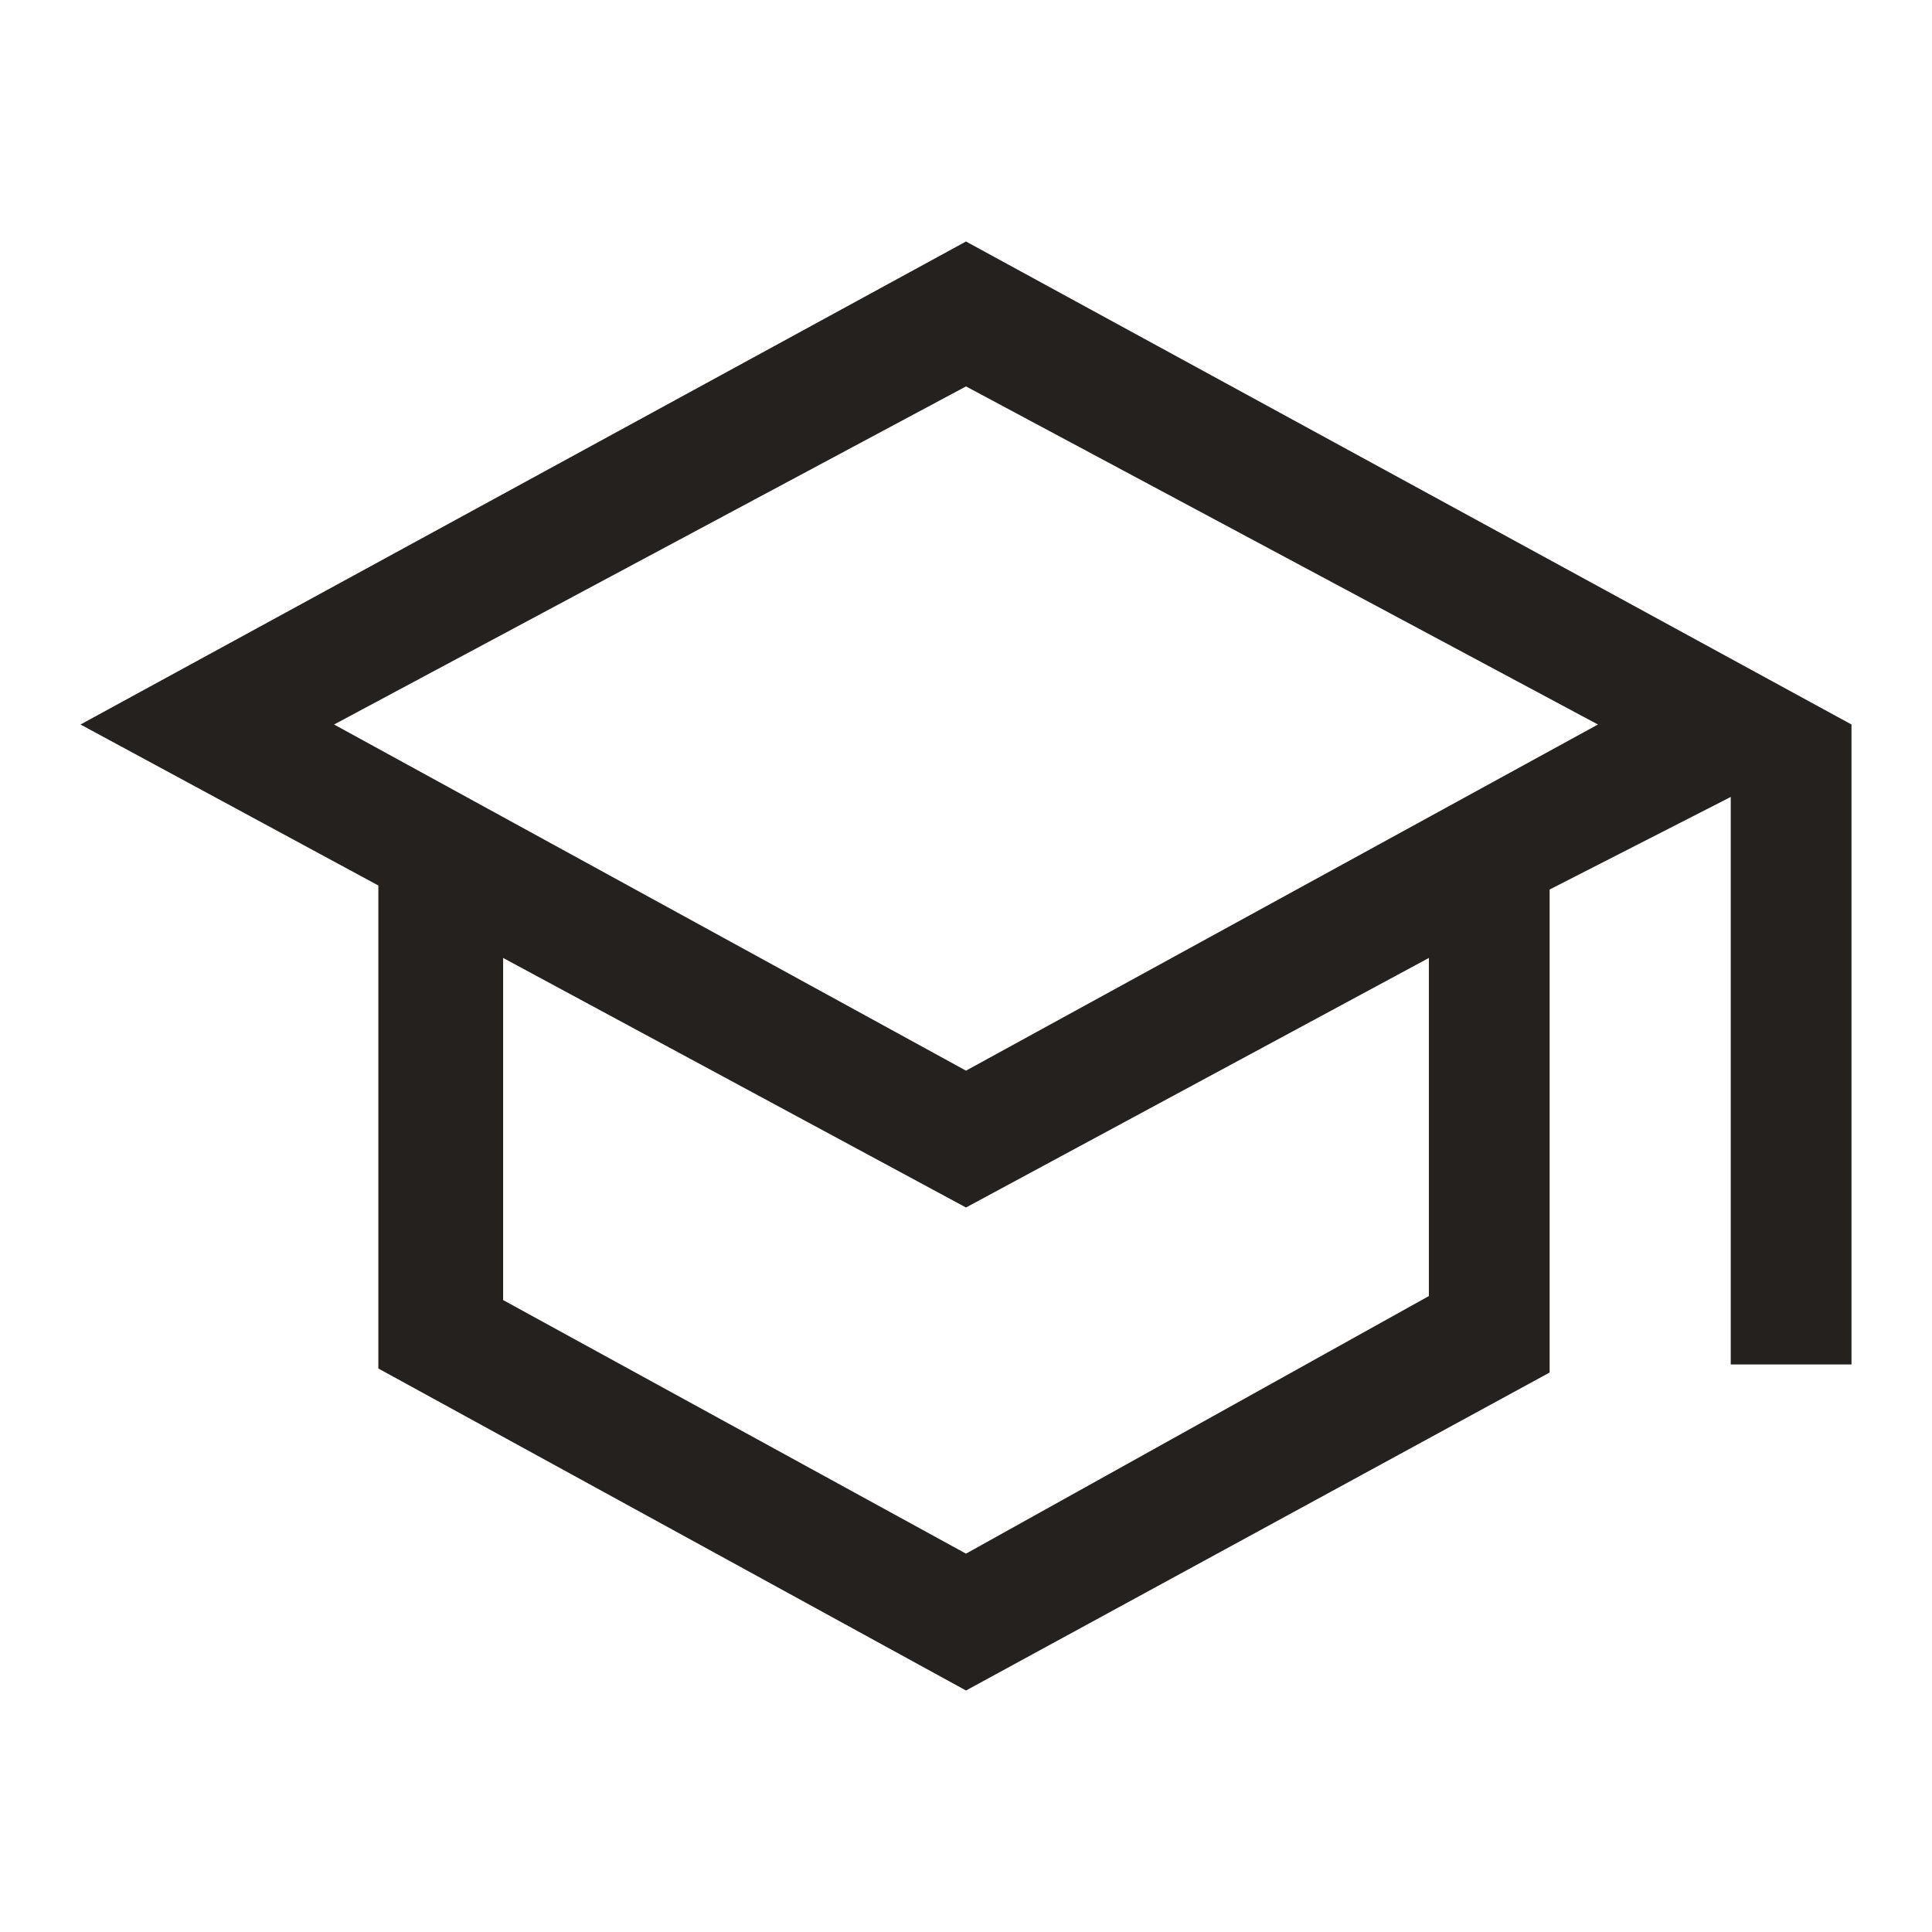 <?xml version="1.0" encoding="utf-8"?>
<!-- Generator: Adobe Illustrator 27.4.0, SVG Export Plug-In . SVG Version: 6.00 Build 0)  -->
<svg version="1.1" id="Layer_1" xmlns="http://www.w3.org/2000/svg" xmlns:xlink="http://www.w3.org/1999/xlink" x="0px" y="0px"
	 viewBox="0 0 48 48" style="enable-background:new 0 0 48 48;" xml:space="preserve">
<style type="text/css">
	.st0{fill:#25211E;}
</style>
<path class="st0" d="M24,42L9.4,34v-12L2,18L24,6l22,12v15.9h-3V19.8l-4.5,2.3v12L24,42z M24,26.6L39.7,18L24,9.6L8.3,18L24,26.6z
	 M24,38.6l11.5-6.4v-8.4L24,30l-11.5-6.2v8.5L24,38.6z"/>
</svg>
